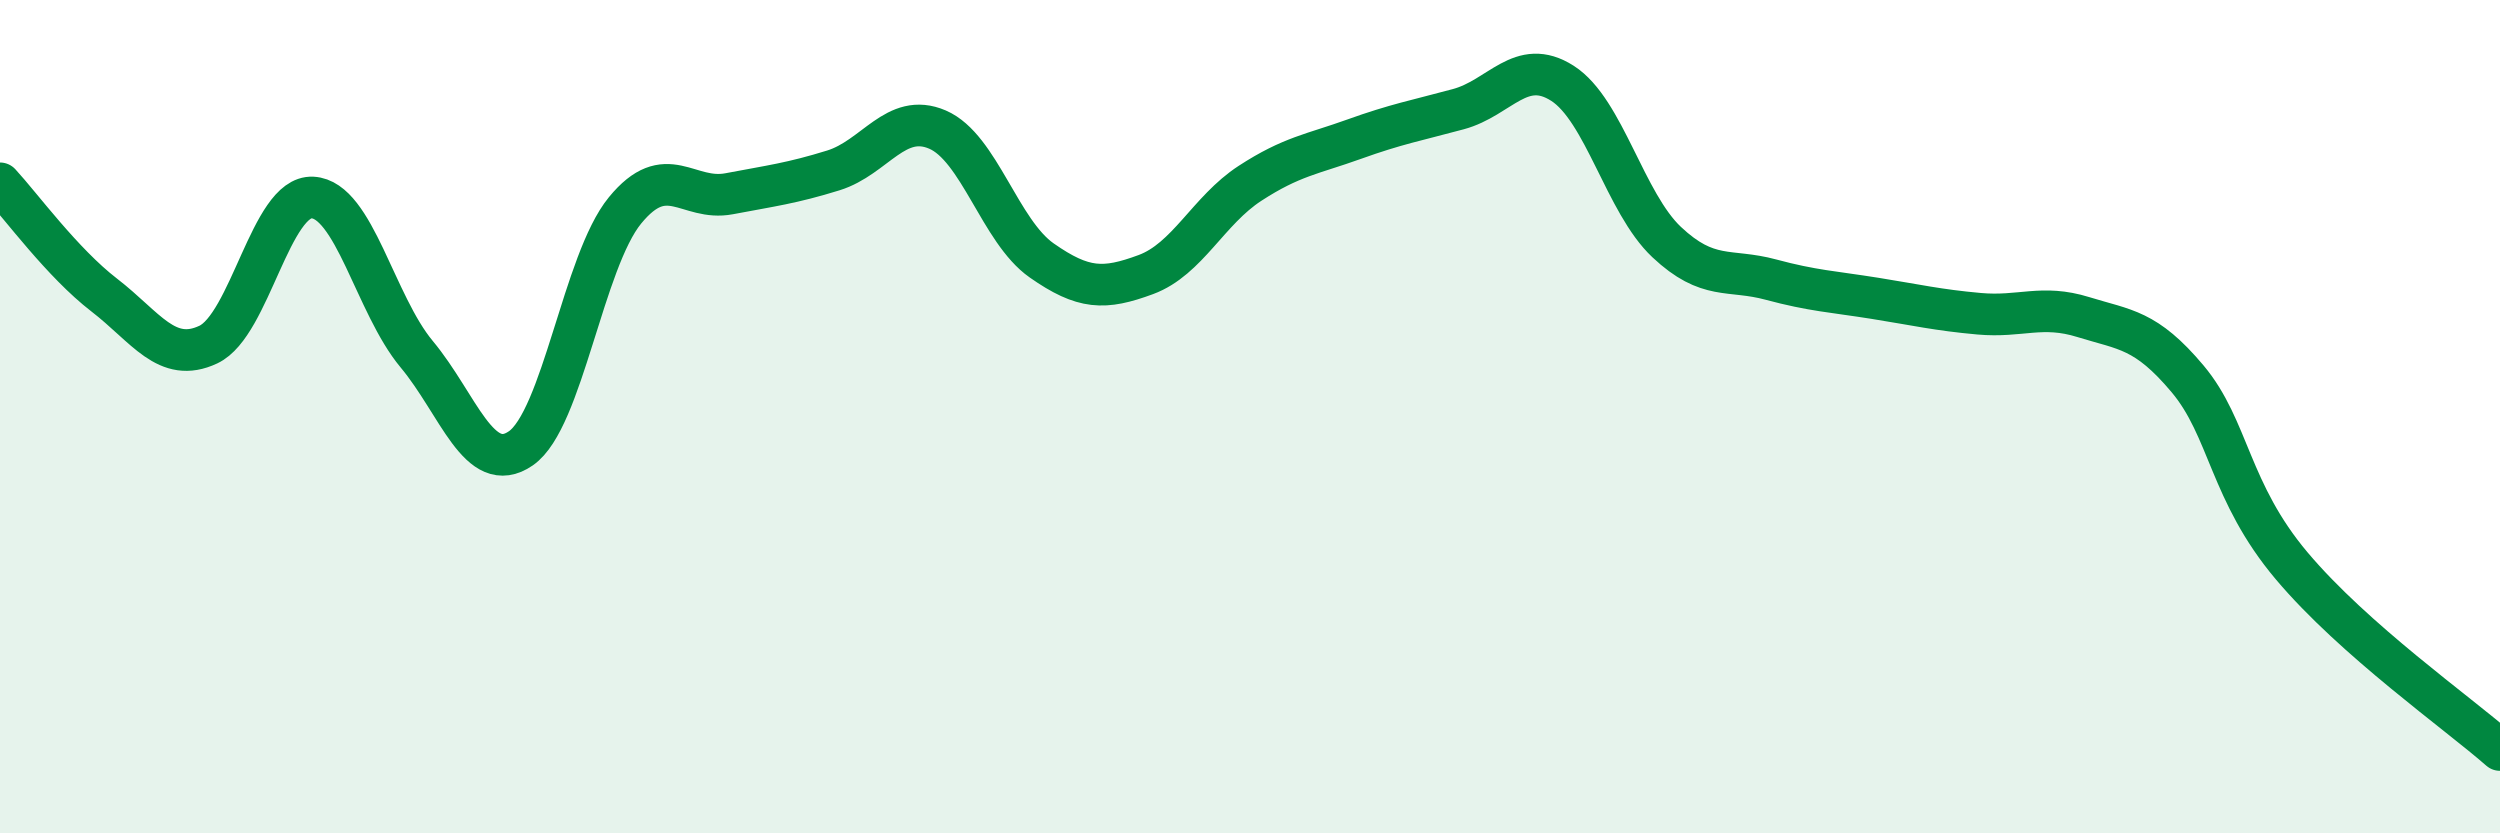 
    <svg width="60" height="20" viewBox="0 0 60 20" xmlns="http://www.w3.org/2000/svg">
      <path
        d="M 0,4.4 C 0.5,4.94 1.5,6.31 2.5,7.08 C 3.5,7.85 4,8.74 5,8.27 C 6,7.8 6.5,4.69 7.5,4.74 C 8.5,4.79 9,7.3 10,8.5 C 11,9.7 11.5,11.45 12.5,10.76 C 13.5,10.07 14,6.27 15,5.05 C 16,3.83 16.5,4.84 17.5,4.65 C 18.5,4.46 19,4.4 20,4.09 C 21,3.78 21.5,2.68 22.5,3.11 C 23.5,3.54 24,5.55 25,6.25 C 26,6.95 26.5,6.96 27.5,6.59 C 28.5,6.22 29,5.05 30,4.4 C 31,3.75 31.5,3.7 32.5,3.34 C 33.5,2.98 34,2.89 35,2.62 C 36,2.35 36.5,1.36 37.5,2 C 38.5,2.64 39,4.87 40,5.81 C 41,6.75 41.5,6.44 42.5,6.71 C 43.5,6.98 44,7 45,7.16 C 46,7.32 46.5,7.44 47.5,7.53 C 48.5,7.62 49,7.3 50,7.61 C 51,7.92 51.5,7.9 52.5,9.09 C 53.5,10.28 53.5,11.8 55,13.58 C 56.5,15.36 59,17.12 60,18L60 20L0 20Z"
        fill="#008740"
        opacity="0.1"
        stroke-linecap="round"
        stroke-linejoin="round"
      />
      <path
        d="M 0,4.4 C 0.5,4.94 1.5,6.31 2.5,7.08 C 3.5,7.85 4,8.74 5,8.27 C 6,7.8 6.5,4.69 7.5,4.74 C 8.5,4.79 9,7.3 10,8.5 C 11,9.7 11.5,11.45 12.5,10.76 C 13.5,10.07 14,6.27 15,5.05 C 16,3.83 16.5,4.84 17.5,4.65 C 18.5,4.46 19,4.4 20,4.09 C 21,3.78 21.5,2.68 22.5,3.11 C 23.5,3.54 24,5.55 25,6.25 C 26,6.95 26.5,6.96 27.5,6.59 C 28.5,6.22 29,5.05 30,4.4 C 31,3.75 31.5,3.7 32.5,3.34 C 33.5,2.98 34,2.89 35,2.62 C 36,2.35 36.5,1.36 37.5,2 C 38.5,2.64 39,4.87 40,5.81 C 41,6.75 41.5,6.44 42.5,6.71 C 43.5,6.98 44,7 45,7.16 C 46,7.32 46.5,7.44 47.5,7.53 C 48.5,7.62 49,7.3 50,7.61 C 51,7.92 51.5,7.9 52.5,9.09 C 53.5,10.28 53.5,11.8 55,13.58 C 56.5,15.36 59,17.12 60,18"
        stroke="#008740"
        stroke-width="1"
        fill="none"
        stroke-linecap="round"
        stroke-linejoin="round"
      />
    </svg>
  